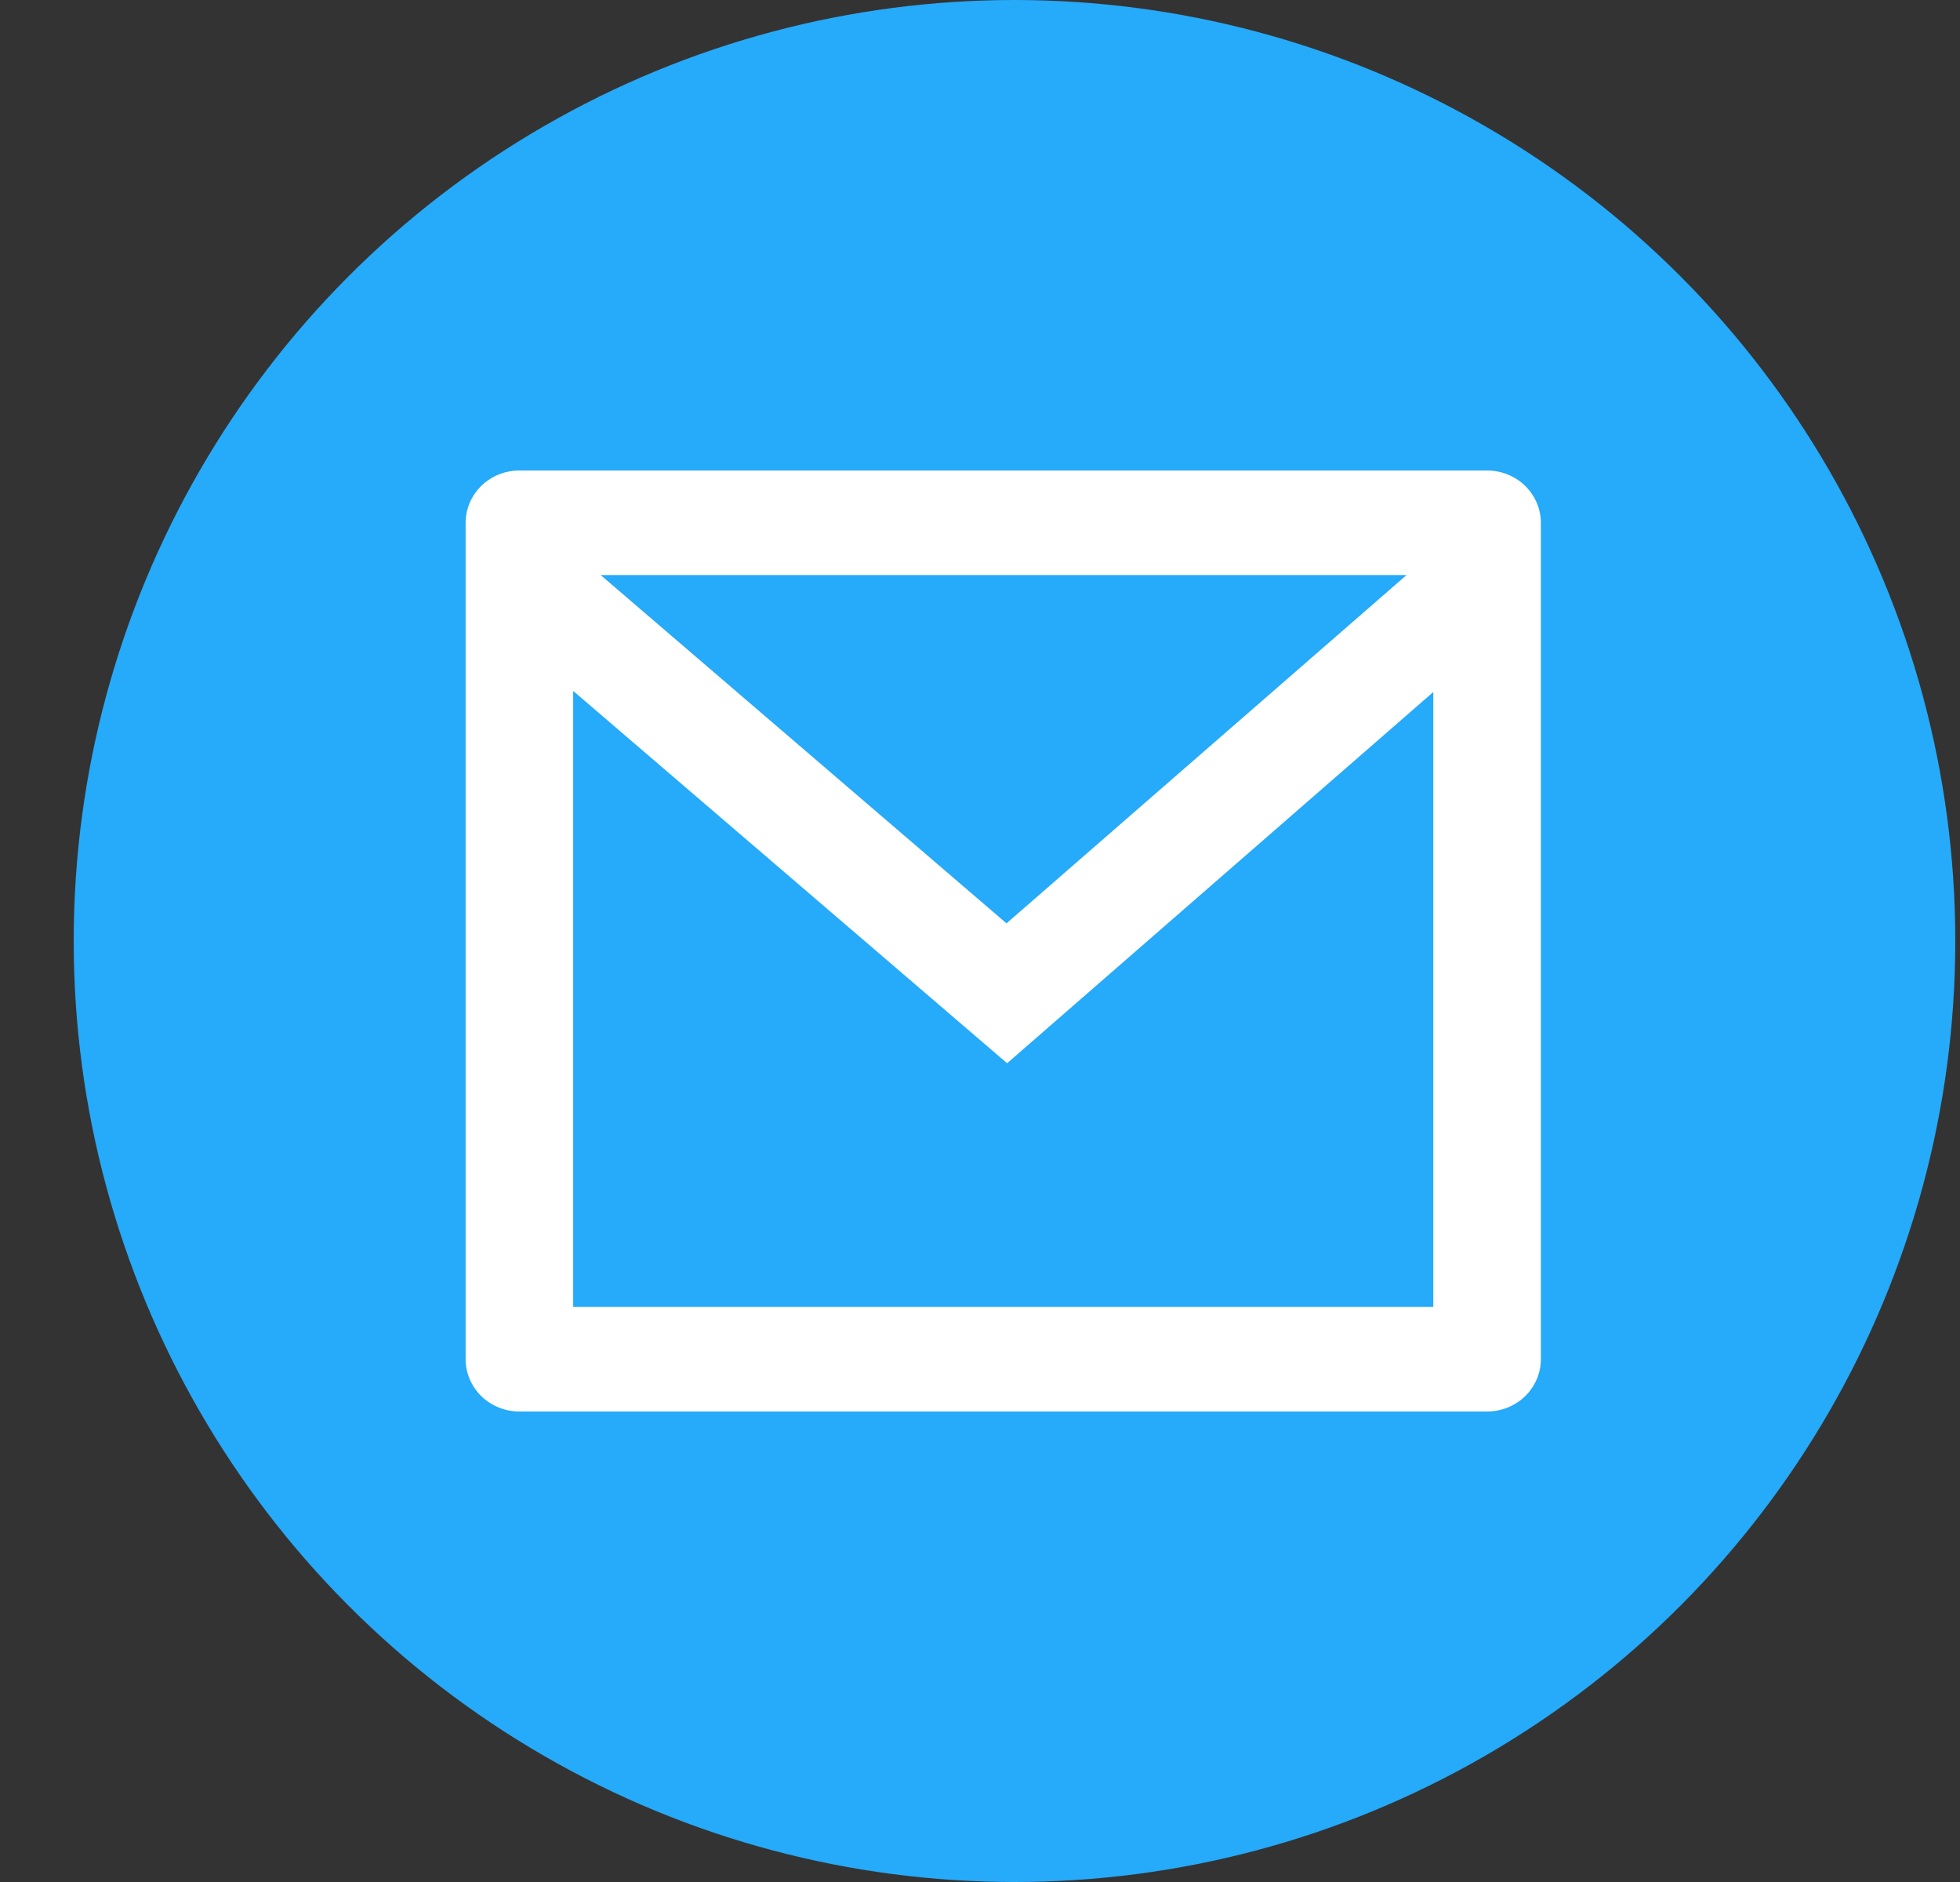 <svg width="25" height="24" viewBox="0 0 25 24" fill="none" xmlns="http://www.w3.org/2000/svg">
<rect x="0" y="0" width="25" height="24" fill="#333333" stroke="none"/>
<circle cx="12.94" cy="12" r="12" fill="#26AAFA"/>
<path d="M6.625 6H18.968C19.15 6 19.324 6.07 19.453 6.195C19.581 6.32 19.654 6.49 19.654 6.667V17.333C19.654 17.51 19.581 17.68 19.453 17.805C19.324 17.93 19.15 18 18.968 18H6.625C6.443 18 6.269 17.93 6.14 17.805C6.012 17.68 5.939 17.51 5.939 17.333V6.667C5.939 6.49 6.012 6.32 6.14 6.195C6.269 6.07 6.443 6 6.625 6V6ZM18.282 8.825L12.846 13.559L7.311 8.811V16.667H18.282V8.825ZM7.661 7.333L12.838 11.775L17.941 7.333H7.661Z" fill="white"/>
</svg>
